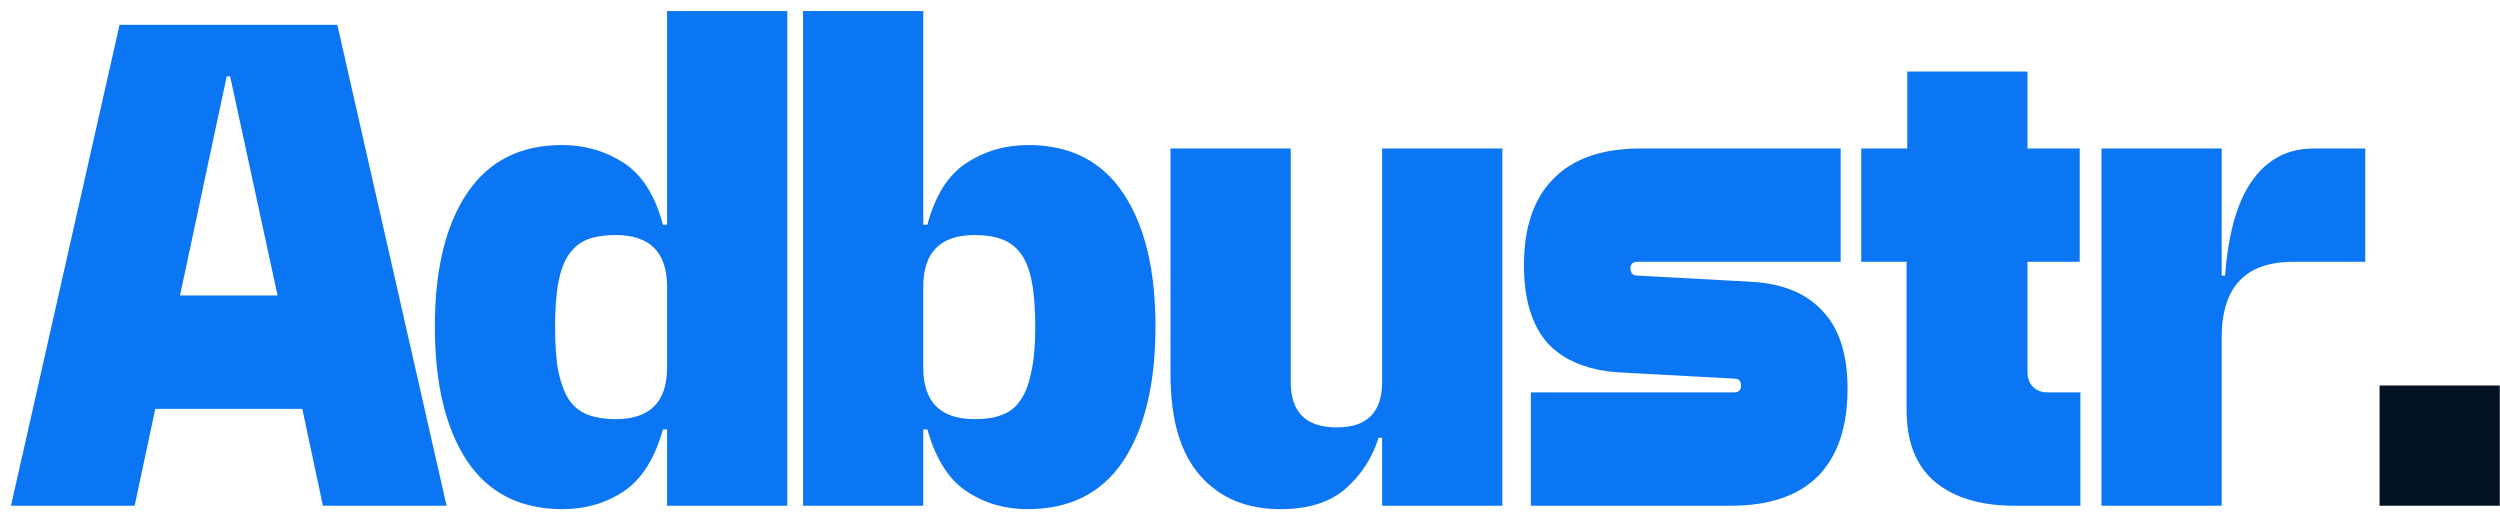 <svg width="131" height="27" viewBox="0 0 131 27" fill="none" xmlns="http://www.w3.org/2000/svg">
<path d="M6.264 1.3H17.676L23.4 26.5H16.92L15.84 21.424H8.136L7.056 26.5H0.576L6.264 1.3ZM14.544 15.484L12.06 4H11.88L9.432 15.484H14.544ZM34.954 22.504H34.738C34.306 24.04 33.622 25.12 32.686 25.744C31.75 26.368 30.682 26.68 29.482 26.68C27.274 26.68 25.606 25.84 24.478 24.16C23.35 22.456 22.786 20.104 22.786 17.104C22.786 14.128 23.35 11.8 24.478 10.12C25.606 8.44 27.262 7.6 29.446 7.6C30.646 7.6 31.726 7.912 32.686 8.536C33.646 9.16 34.33 10.24 34.738 11.776H34.954V0.58H41.254V26.5H34.954V22.504ZM32.254 21.964C34.054 21.964 34.954 21.064 34.954 19.264V15.016C34.954 13.216 34.054 12.316 32.254 12.316C31.702 12.316 31.222 12.388 30.814 12.532C30.43 12.676 30.106 12.928 29.842 13.288C29.578 13.648 29.386 14.14 29.266 14.764C29.146 15.388 29.086 16.18 29.086 17.14C29.086 18.1 29.146 18.892 29.266 19.516C29.41 20.14 29.602 20.632 29.842 20.992C30.106 21.352 30.442 21.604 30.85 21.748C31.258 21.892 31.726 21.964 32.254 21.964ZM42.079 0.58H48.379V11.776H48.595C49.003 10.24 49.687 9.16 50.647 8.536C51.607 7.912 52.687 7.6 53.887 7.6C56.071 7.6 57.727 8.44 58.855 10.12C59.983 11.8 60.547 14.128 60.547 17.104C60.547 20.104 59.983 22.456 58.855 24.16C57.727 25.84 56.059 26.68 53.851 26.68C52.651 26.68 51.583 26.368 50.647 25.744C49.711 25.12 49.027 24.04 48.595 22.504H48.379V26.5H42.079V0.58ZM51.079 21.964C51.631 21.964 52.099 21.892 52.483 21.748C52.891 21.604 53.215 21.352 53.455 20.992C53.719 20.632 53.911 20.14 54.031 19.516C54.175 18.892 54.247 18.1 54.247 17.14C54.247 16.18 54.187 15.388 54.067 14.764C53.947 14.14 53.755 13.648 53.491 13.288C53.227 12.928 52.891 12.676 52.483 12.532C52.099 12.388 51.631 12.316 51.079 12.316C49.279 12.316 48.379 13.216 48.379 15.016V19.264C48.379 21.064 49.279 21.964 51.079 21.964ZM67.095 26.68C65.319 26.68 63.915 26.092 62.883 24.916C61.851 23.74 61.335 21.976 61.335 19.624V7.78H67.635V20.02C67.635 21.604 68.439 22.396 70.047 22.396C71.631 22.396 72.423 21.604 72.423 20.02V7.78H78.723V26.5H72.423V22.936H72.243C71.907 23.992 71.331 24.88 70.515 25.6C69.699 26.32 68.559 26.68 67.095 26.68ZM80.215 20.56H90.871C91.111 20.56 91.231 20.44 91.231 20.2C91.231 19.96 91.111 19.84 90.871 19.84L84.895 19.516C83.239 19.42 81.979 18.916 81.115 18.004C80.275 17.068 79.855 15.7 79.855 13.9C79.855 11.908 80.371 10.396 81.403 9.364C82.435 8.308 83.959 7.78 85.975 7.78H96.451V13.72H85.795C85.555 13.72 85.435 13.84 85.435 14.08C85.435 14.152 85.459 14.236 85.507 14.332C85.579 14.404 85.675 14.44 85.795 14.44L91.771 14.764C93.427 14.86 94.675 15.376 95.515 16.312C96.379 17.224 96.811 18.58 96.811 20.38C96.811 22.372 96.295 23.896 95.263 24.952C94.231 25.984 92.707 26.5 90.691 26.5H80.215V20.56ZM99.905 13.72H97.529V7.78H99.941V3.748H106.241V7.78H108.977V13.72H106.241V19.516C106.241 19.828 106.337 20.08 106.529 20.272C106.721 20.464 106.973 20.56 107.285 20.56H109.013V26.5H105.557C103.781 26.5 102.389 26.08 101.381 25.24C100.397 24.4 99.905 23.152 99.905 21.496V13.72ZM110.116 26.5V7.78H116.416V14.44H116.596C116.764 12.184 117.244 10.516 118.036 9.436C118.828 8.332 119.896 7.78 121.24 7.78H123.94V13.72H120.16C117.664 13.72 116.416 15.04 116.416 17.68V26.5H110.116Z" fill="#0B76F3"/>
<path d="M124.689 20.2H130.989V26.5H124.689V20.2Z" fill="#041223"/>
</svg>
